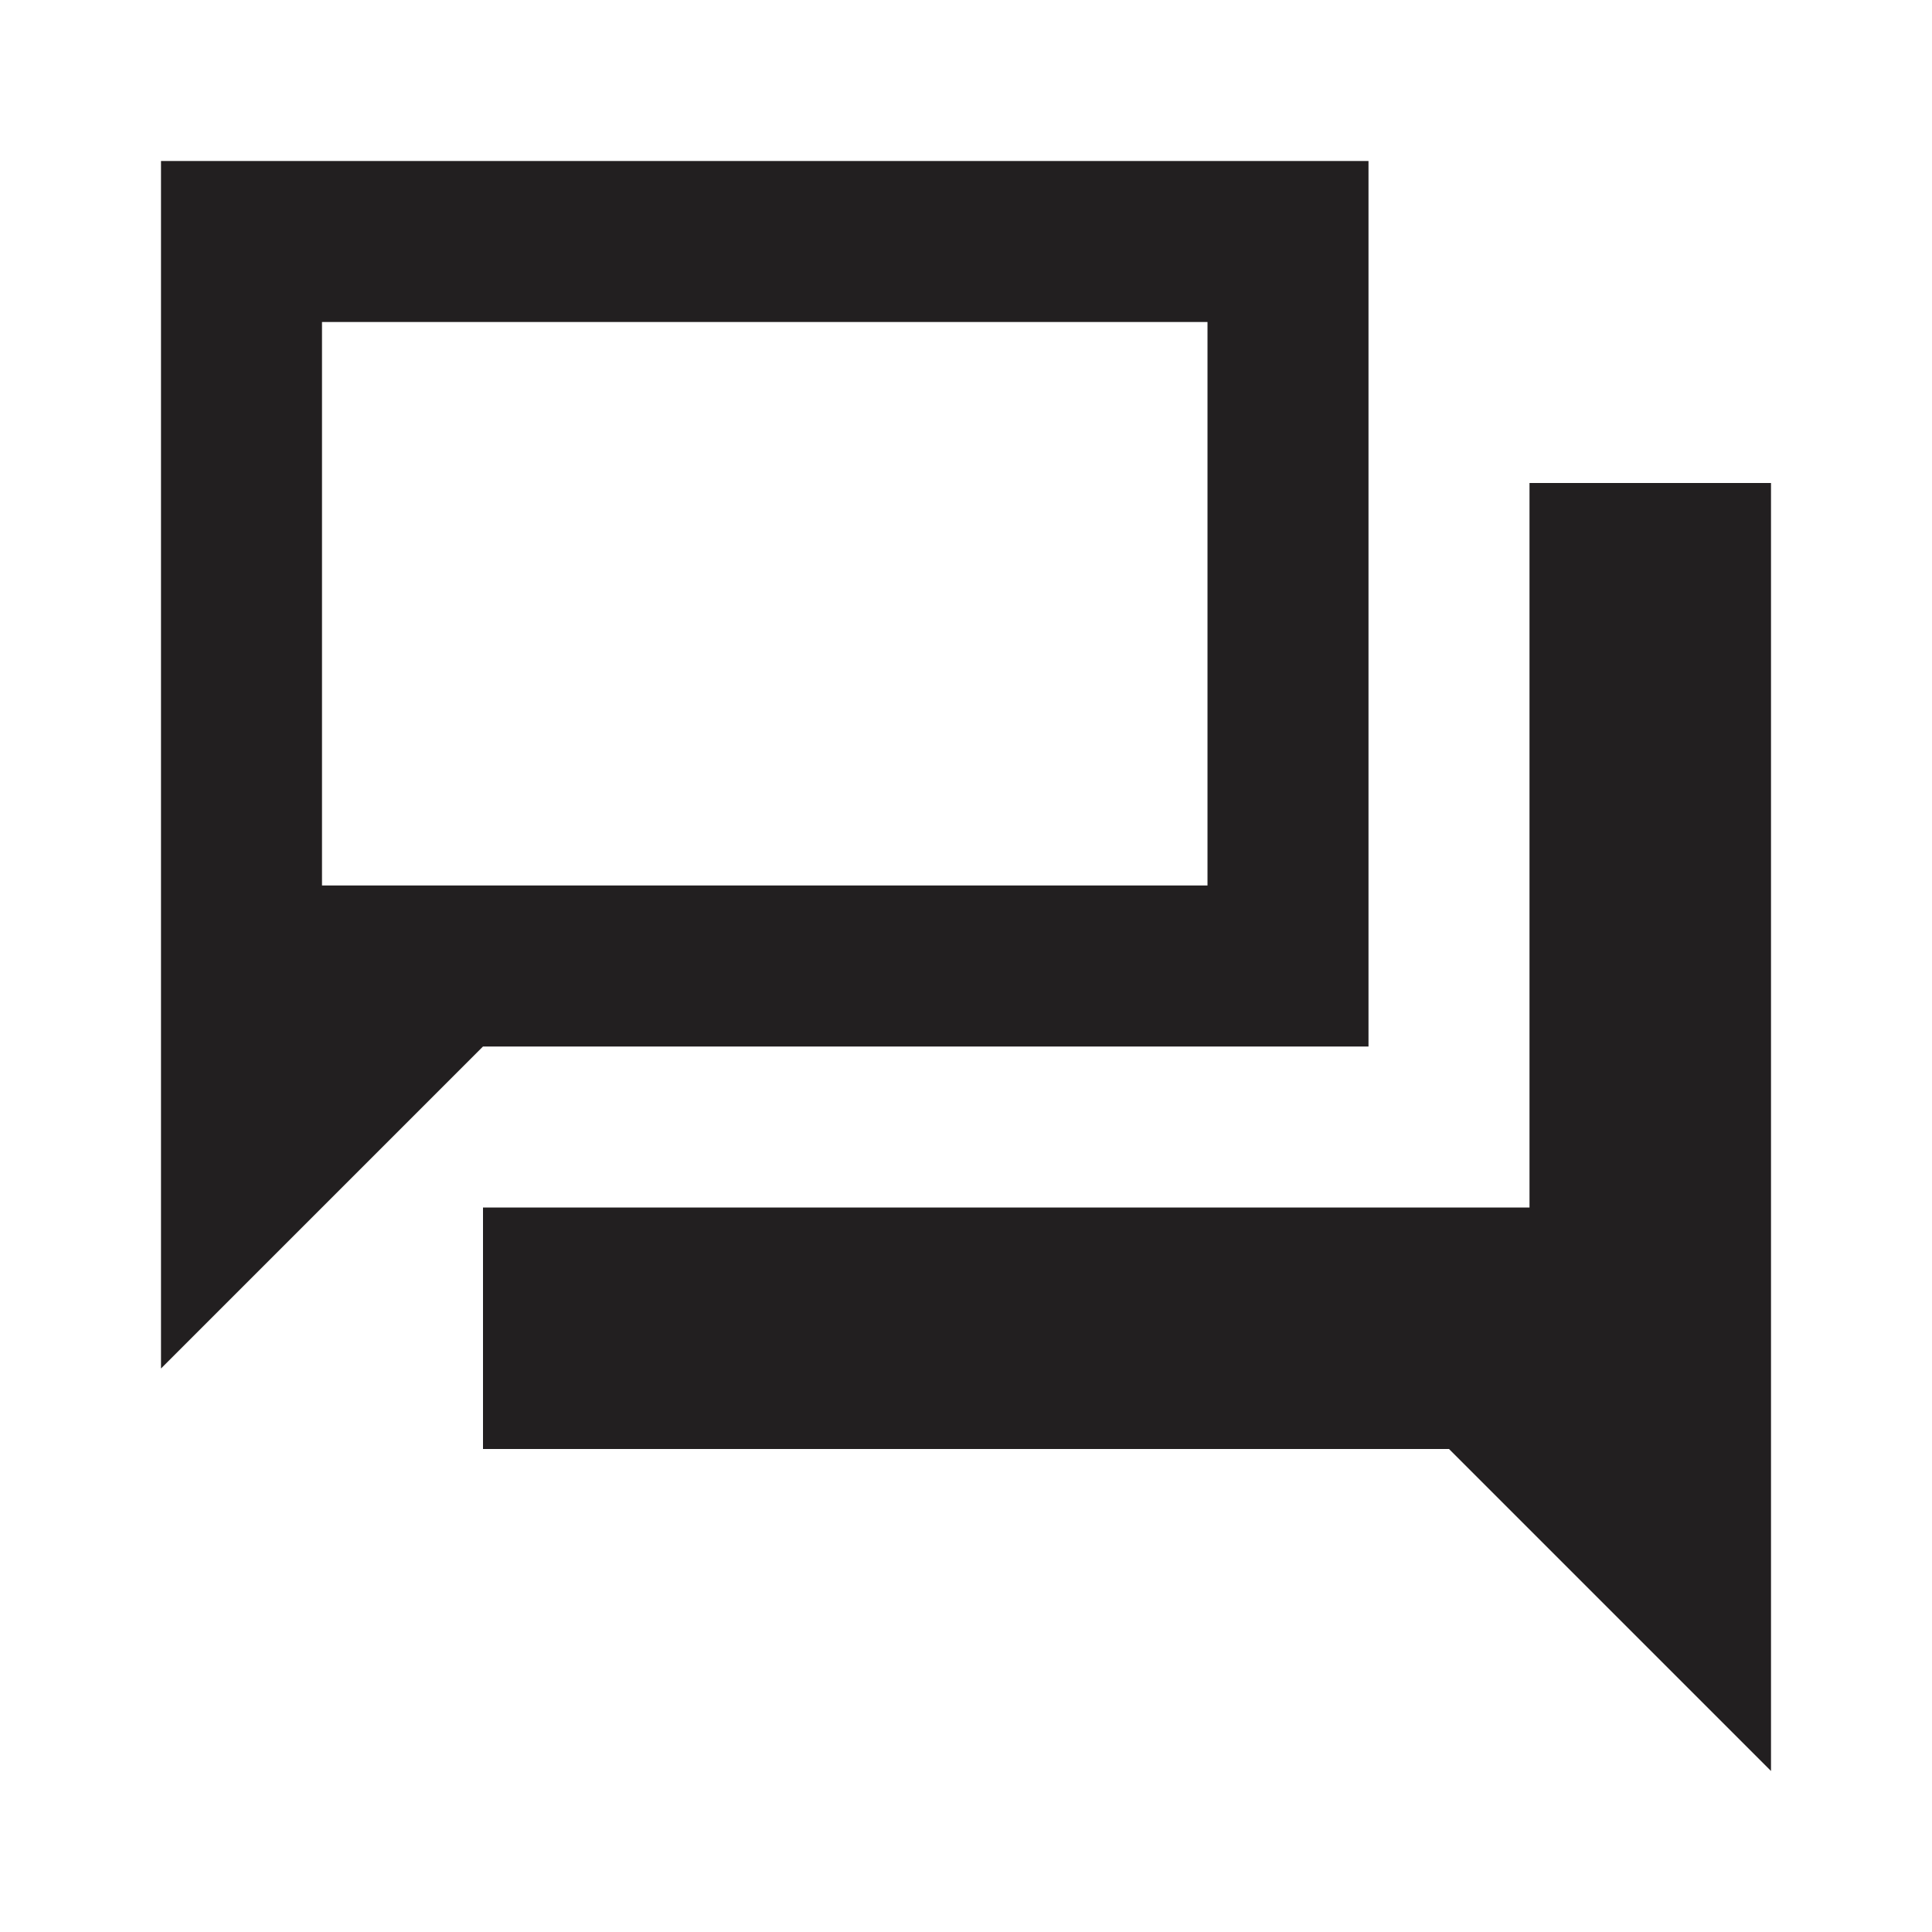 <svg width="48" height="48" viewBox="0 0 48 48" fill="none" xmlns="http://www.w3.org/2000/svg">
<path d="M12 36V30H38V12H44V44L36 36H12ZM4 34V4H34V26H12L4 34ZM30 22V8H8V22H30Z" fill="#221F20"/>
</svg>
